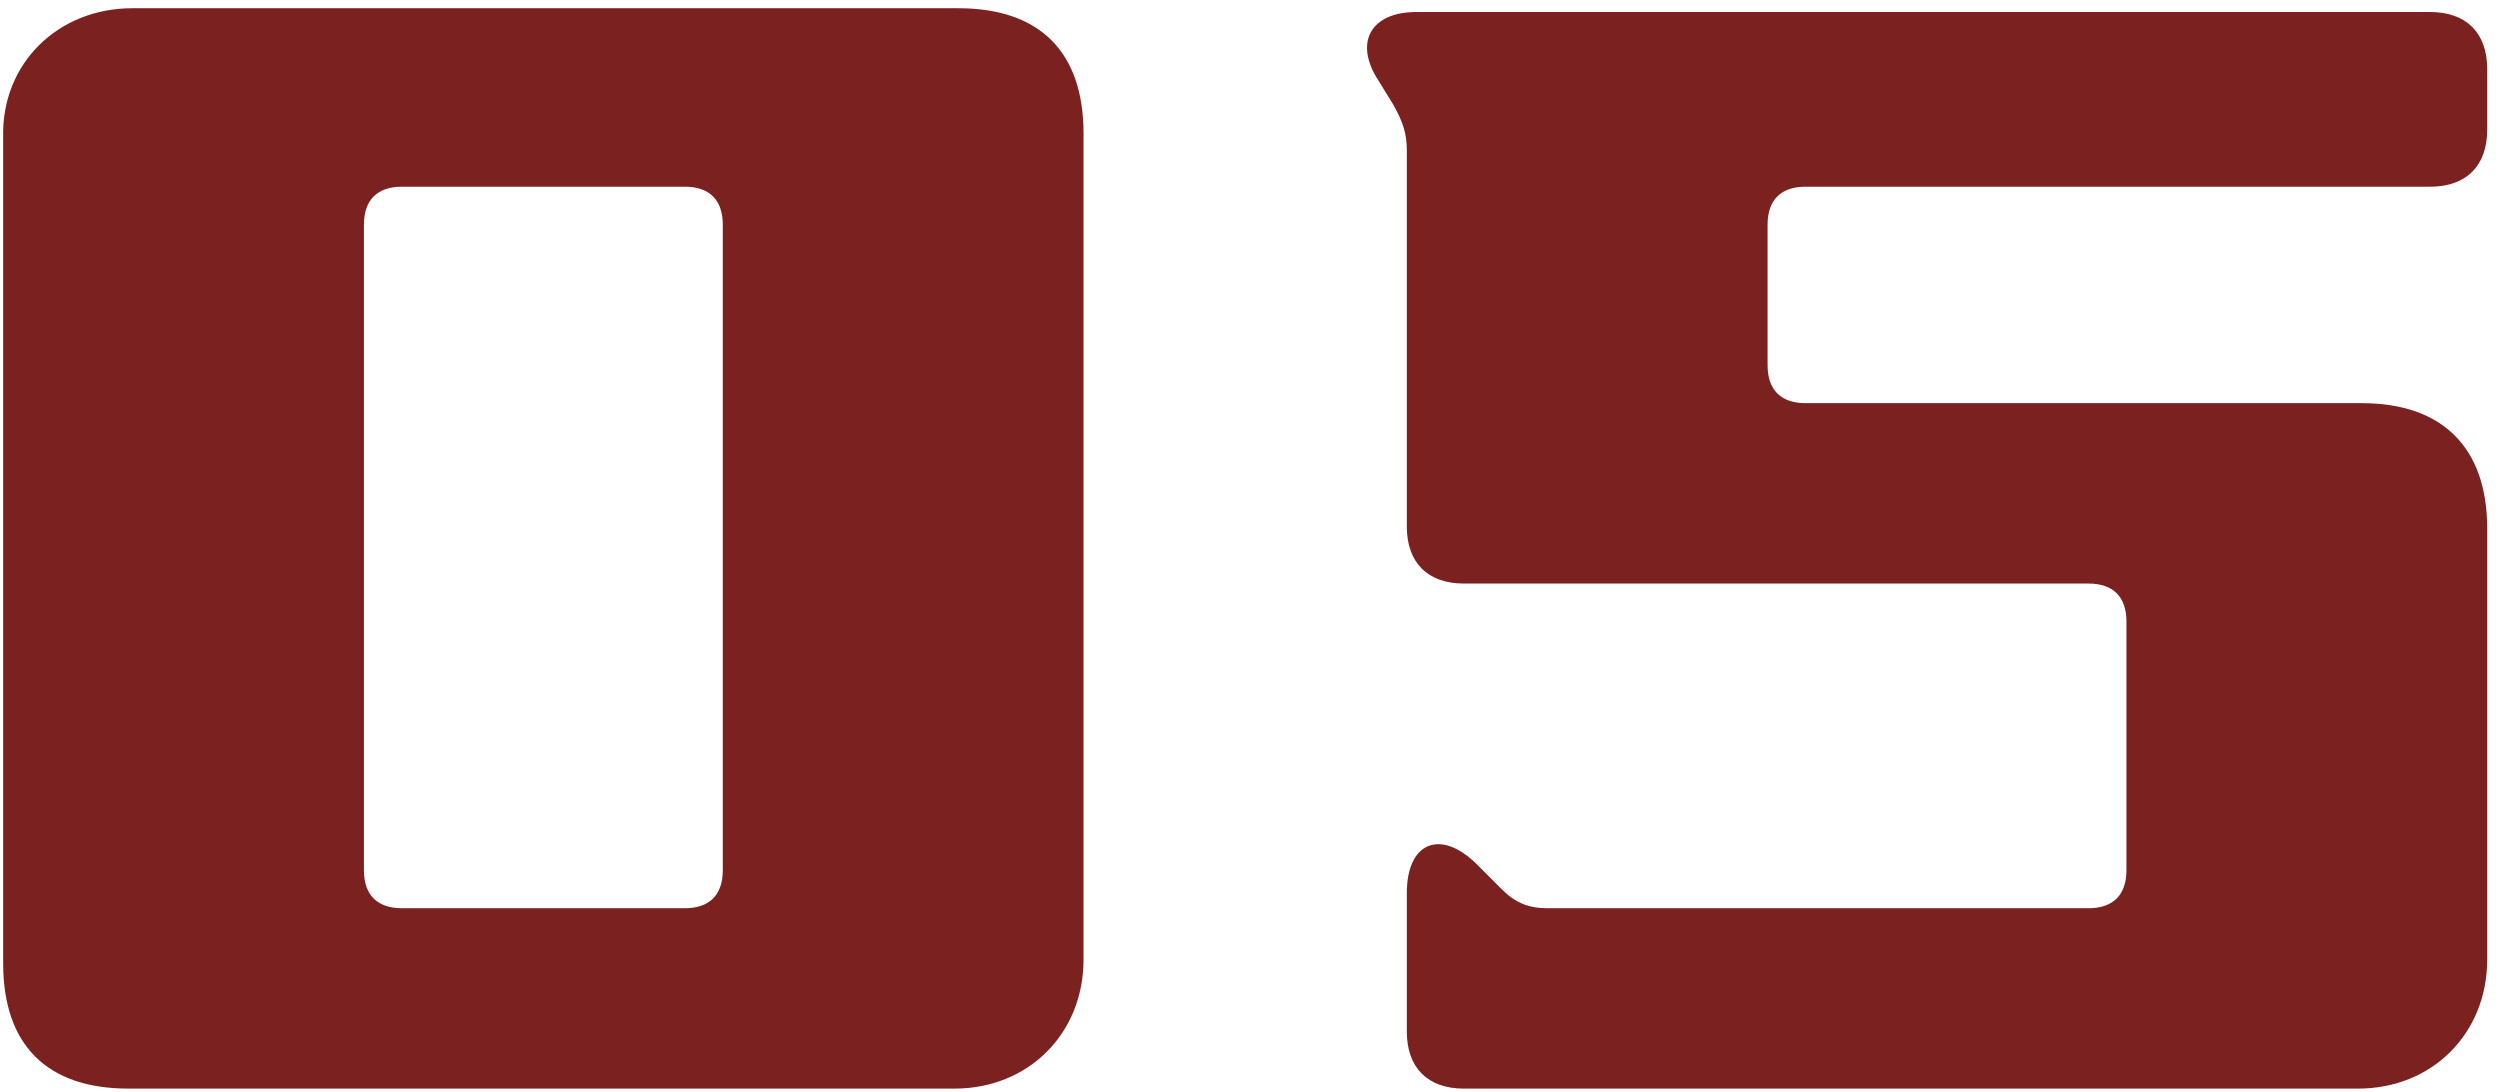 <svg width="158" height="69" viewBox="0 0 158 69" fill="none" xmlns="http://www.w3.org/2000/svg">
<path d="M8.12 68.8H60.32C65 68.8 68.48 65.32 68.48 60.64V8.44C68.48 3.28 65.72 0.52 60.56 0.52H8.36C3.68 0.52 0.08 4 0.2 8.68V60.88C0.2 66.04 2.96 68.8 8.12 68.8ZM45.68 14.2V55C45.68 56.56 44.84 57.4 43.28 57.4H25.4C23.84 57.4 23 56.56 23 55V14.2C23 12.64 23.84 11.8 25.4 11.8H43.28C44.84 11.8 45.68 12.64 45.68 14.2ZM94.911 56.2L93.351 54.64C91.071 52.36 88.911 53.2 88.911 56.44V65.2C88.911 67.48 90.231 68.8 92.511 68.8H149.031C153.711 68.8 157.191 65.32 157.191 60.64V33.4C157.191 28.24 154.311 25.48 149.271 25.48H114.111C112.551 25.48 111.711 24.64 111.711 23.08V14.2C111.711 12.64 112.551 11.8 114.111 11.8H153.591C155.871 11.8 157.191 10.48 157.191 8.2V4.36C157.191 2.08 155.871 0.76 153.591 0.76H89.511C86.631 0.76 85.551 2.68 87.111 5.08L88.071 6.64C88.671 7.72 88.911 8.44 88.911 9.52V33.28C88.911 35.56 90.231 36.88 92.511 36.88H131.991C133.551 36.88 134.391 37.72 134.391 39.28V55C134.391 56.56 133.551 57.4 131.991 57.4H97.791C96.591 57.4 95.751 57.04 94.911 56.2Z" fill="#7B2221"/>
</svg>

